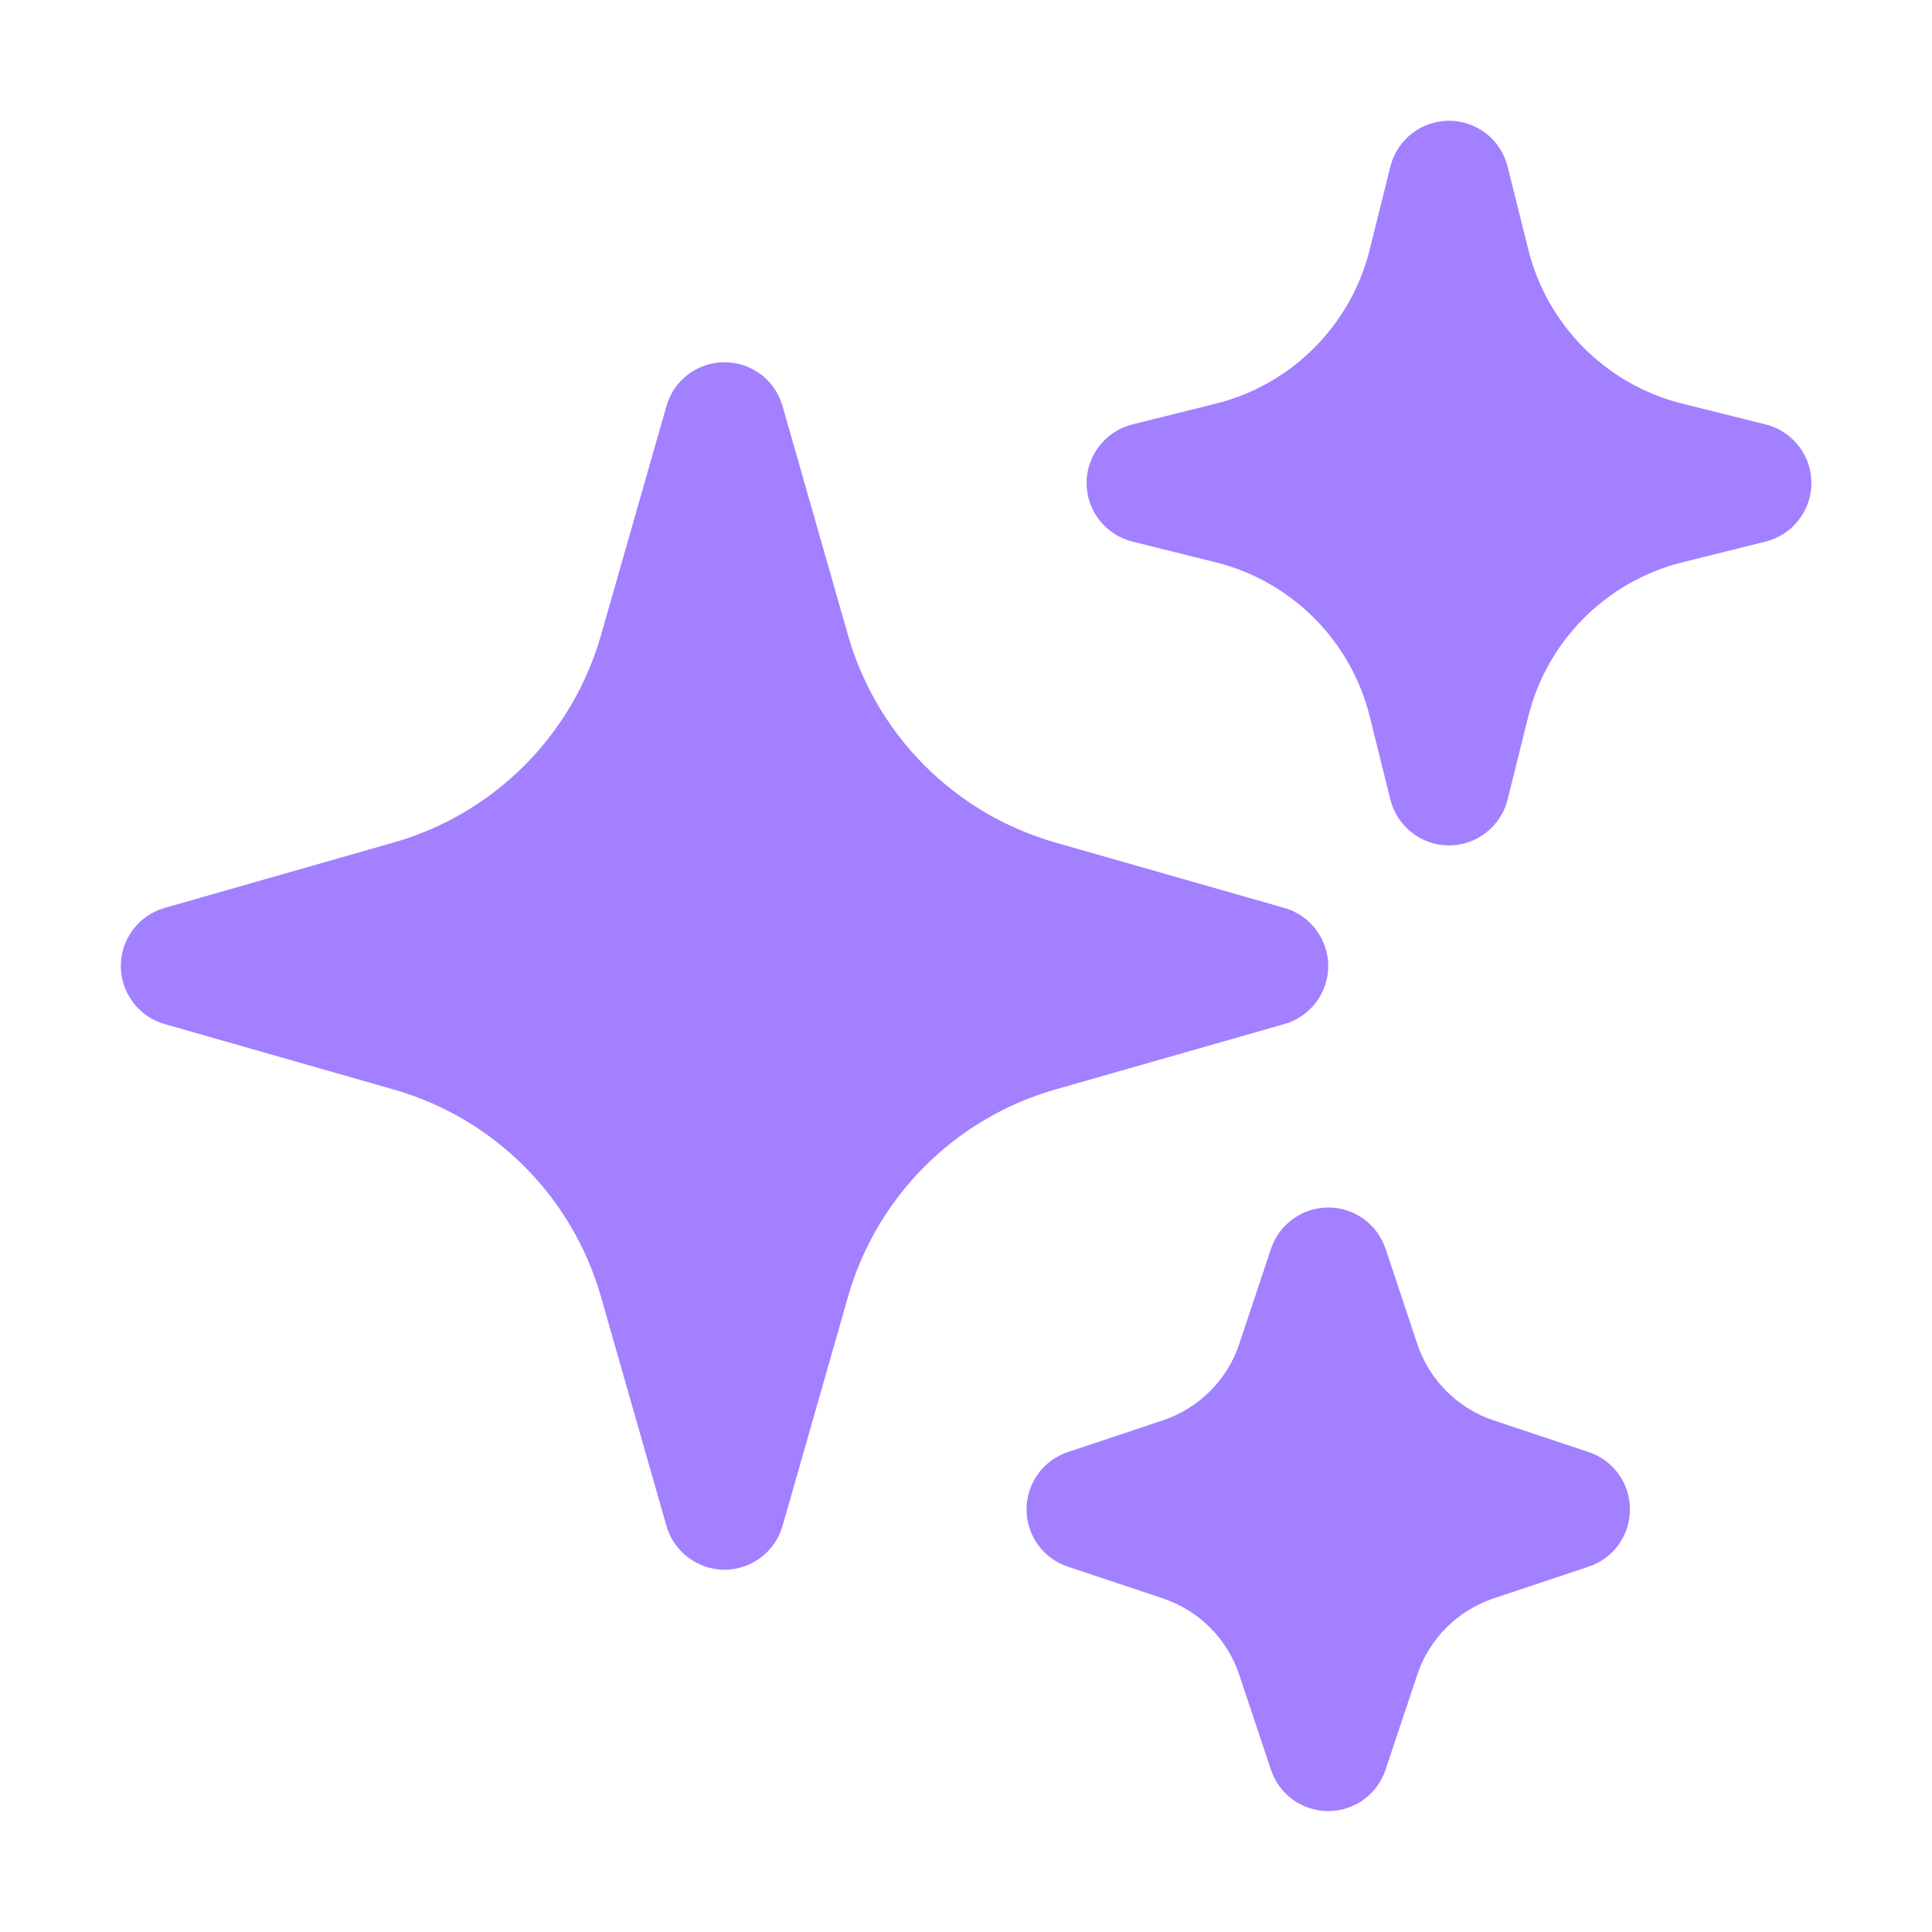 <svg width="24" height="24" viewBox="0 0 24 24" fill="none" xmlns="http://www.w3.org/2000/svg">
<path fill-rule="evenodd" clip-rule="evenodd" d="M9 4.5C9.163 4.5 9.321 4.553 9.452 4.651C9.582 4.749 9.676 4.887 9.721 5.044L10.534 7.89C10.709 8.503 11.037 9.061 11.488 9.512C11.939 9.963 12.497 10.291 13.11 10.466L15.956 11.279C16.113 11.324 16.25 11.418 16.348 11.549C16.446 11.679 16.5 11.837 16.5 12C16.5 12.163 16.446 12.321 16.348 12.451C16.25 12.582 16.113 12.676 15.956 12.721L13.11 13.534C12.497 13.709 11.939 14.037 11.488 14.488C11.037 14.939 10.709 15.497 10.534 16.11L9.721 18.956C9.676 19.113 9.582 19.25 9.451 19.348C9.321 19.446 9.163 19.5 9 19.5C8.837 19.5 8.679 19.446 8.549 19.348C8.418 19.25 8.324 19.113 8.279 18.956L7.466 16.11C7.291 15.497 6.963 14.939 6.512 14.488C6.061 14.037 5.503 13.709 4.89 13.534L2.044 12.721C1.887 12.676 1.75 12.582 1.652 12.451C1.554 12.321 1.501 12.163 1.501 12C1.501 11.837 1.554 11.679 1.652 11.549C1.75 11.418 1.887 11.324 2.044 11.279L4.89 10.466C5.503 10.291 6.061 9.963 6.512 9.512C6.963 9.061 7.291 8.503 7.466 7.89L8.279 5.044C8.324 4.887 8.418 4.749 8.548 4.651C8.679 4.553 8.837 4.5 9 4.5ZM18 1.5C18.167 1.5 18.33 1.556 18.462 1.659C18.594 1.762 18.687 1.906 18.728 2.068L18.986 3.104C19.222 4.044 19.956 4.778 20.896 5.014L21.932 5.272C22.095 5.312 22.239 5.406 22.342 5.538C22.446 5.67 22.502 5.832 22.502 6C22.502 6.168 22.446 6.33 22.342 6.462C22.239 6.594 22.095 6.688 21.932 6.728L20.896 6.986C19.956 7.222 19.222 7.956 18.986 8.896L18.728 9.932C18.688 10.095 18.594 10.239 18.462 10.342C18.33 10.446 18.168 10.502 18 10.502C17.832 10.502 17.67 10.446 17.538 10.342C17.406 10.239 17.312 10.095 17.272 9.932L17.014 8.896C16.899 8.434 16.66 8.013 16.323 7.676C15.987 7.34 15.566 7.101 15.104 6.986L14.068 6.728C13.905 6.688 13.761 6.594 13.658 6.462C13.554 6.33 13.498 6.168 13.498 6C13.498 5.832 13.554 5.67 13.658 5.538C13.761 5.406 13.905 5.312 14.068 5.272L15.104 5.014C15.566 4.899 15.987 4.66 16.323 4.324C16.66 3.987 16.899 3.566 17.014 3.104L17.272 2.068C17.313 1.906 17.406 1.762 17.538 1.659C17.67 1.556 17.833 1.5 18 1.5ZM16.5 15C16.657 15 16.811 15.049 16.939 15.142C17.067 15.234 17.162 15.364 17.212 15.513L17.606 16.696C17.756 17.143 18.106 17.495 18.554 17.644L19.737 18.039C19.886 18.089 20.015 18.184 20.107 18.312C20.199 18.44 20.248 18.593 20.248 18.75C20.248 18.907 20.199 19.06 20.107 19.188C20.015 19.316 19.886 19.411 19.737 19.461L18.554 19.856C18.107 20.006 17.755 20.356 17.606 20.804L17.211 21.987C17.161 22.136 17.066 22.265 16.938 22.357C16.81 22.449 16.657 22.498 16.5 22.498C16.343 22.498 16.19 22.449 16.062 22.357C15.935 22.265 15.839 22.136 15.789 21.987L15.394 20.804C15.32 20.583 15.196 20.383 15.032 20.218C14.867 20.054 14.667 19.93 14.446 19.856L13.263 19.461C13.114 19.411 12.985 19.316 12.893 19.188C12.801 19.06 12.752 18.907 12.752 18.75C12.752 18.593 12.801 18.44 12.893 18.312C12.985 18.184 13.114 18.089 13.263 18.039L14.446 17.644C14.893 17.494 15.245 17.144 15.394 16.696L15.789 15.513C15.839 15.364 15.934 15.234 16.062 15.142C16.189 15.05 16.343 15 16.5 15Z" fill="#A280FF"/>
</svg>
